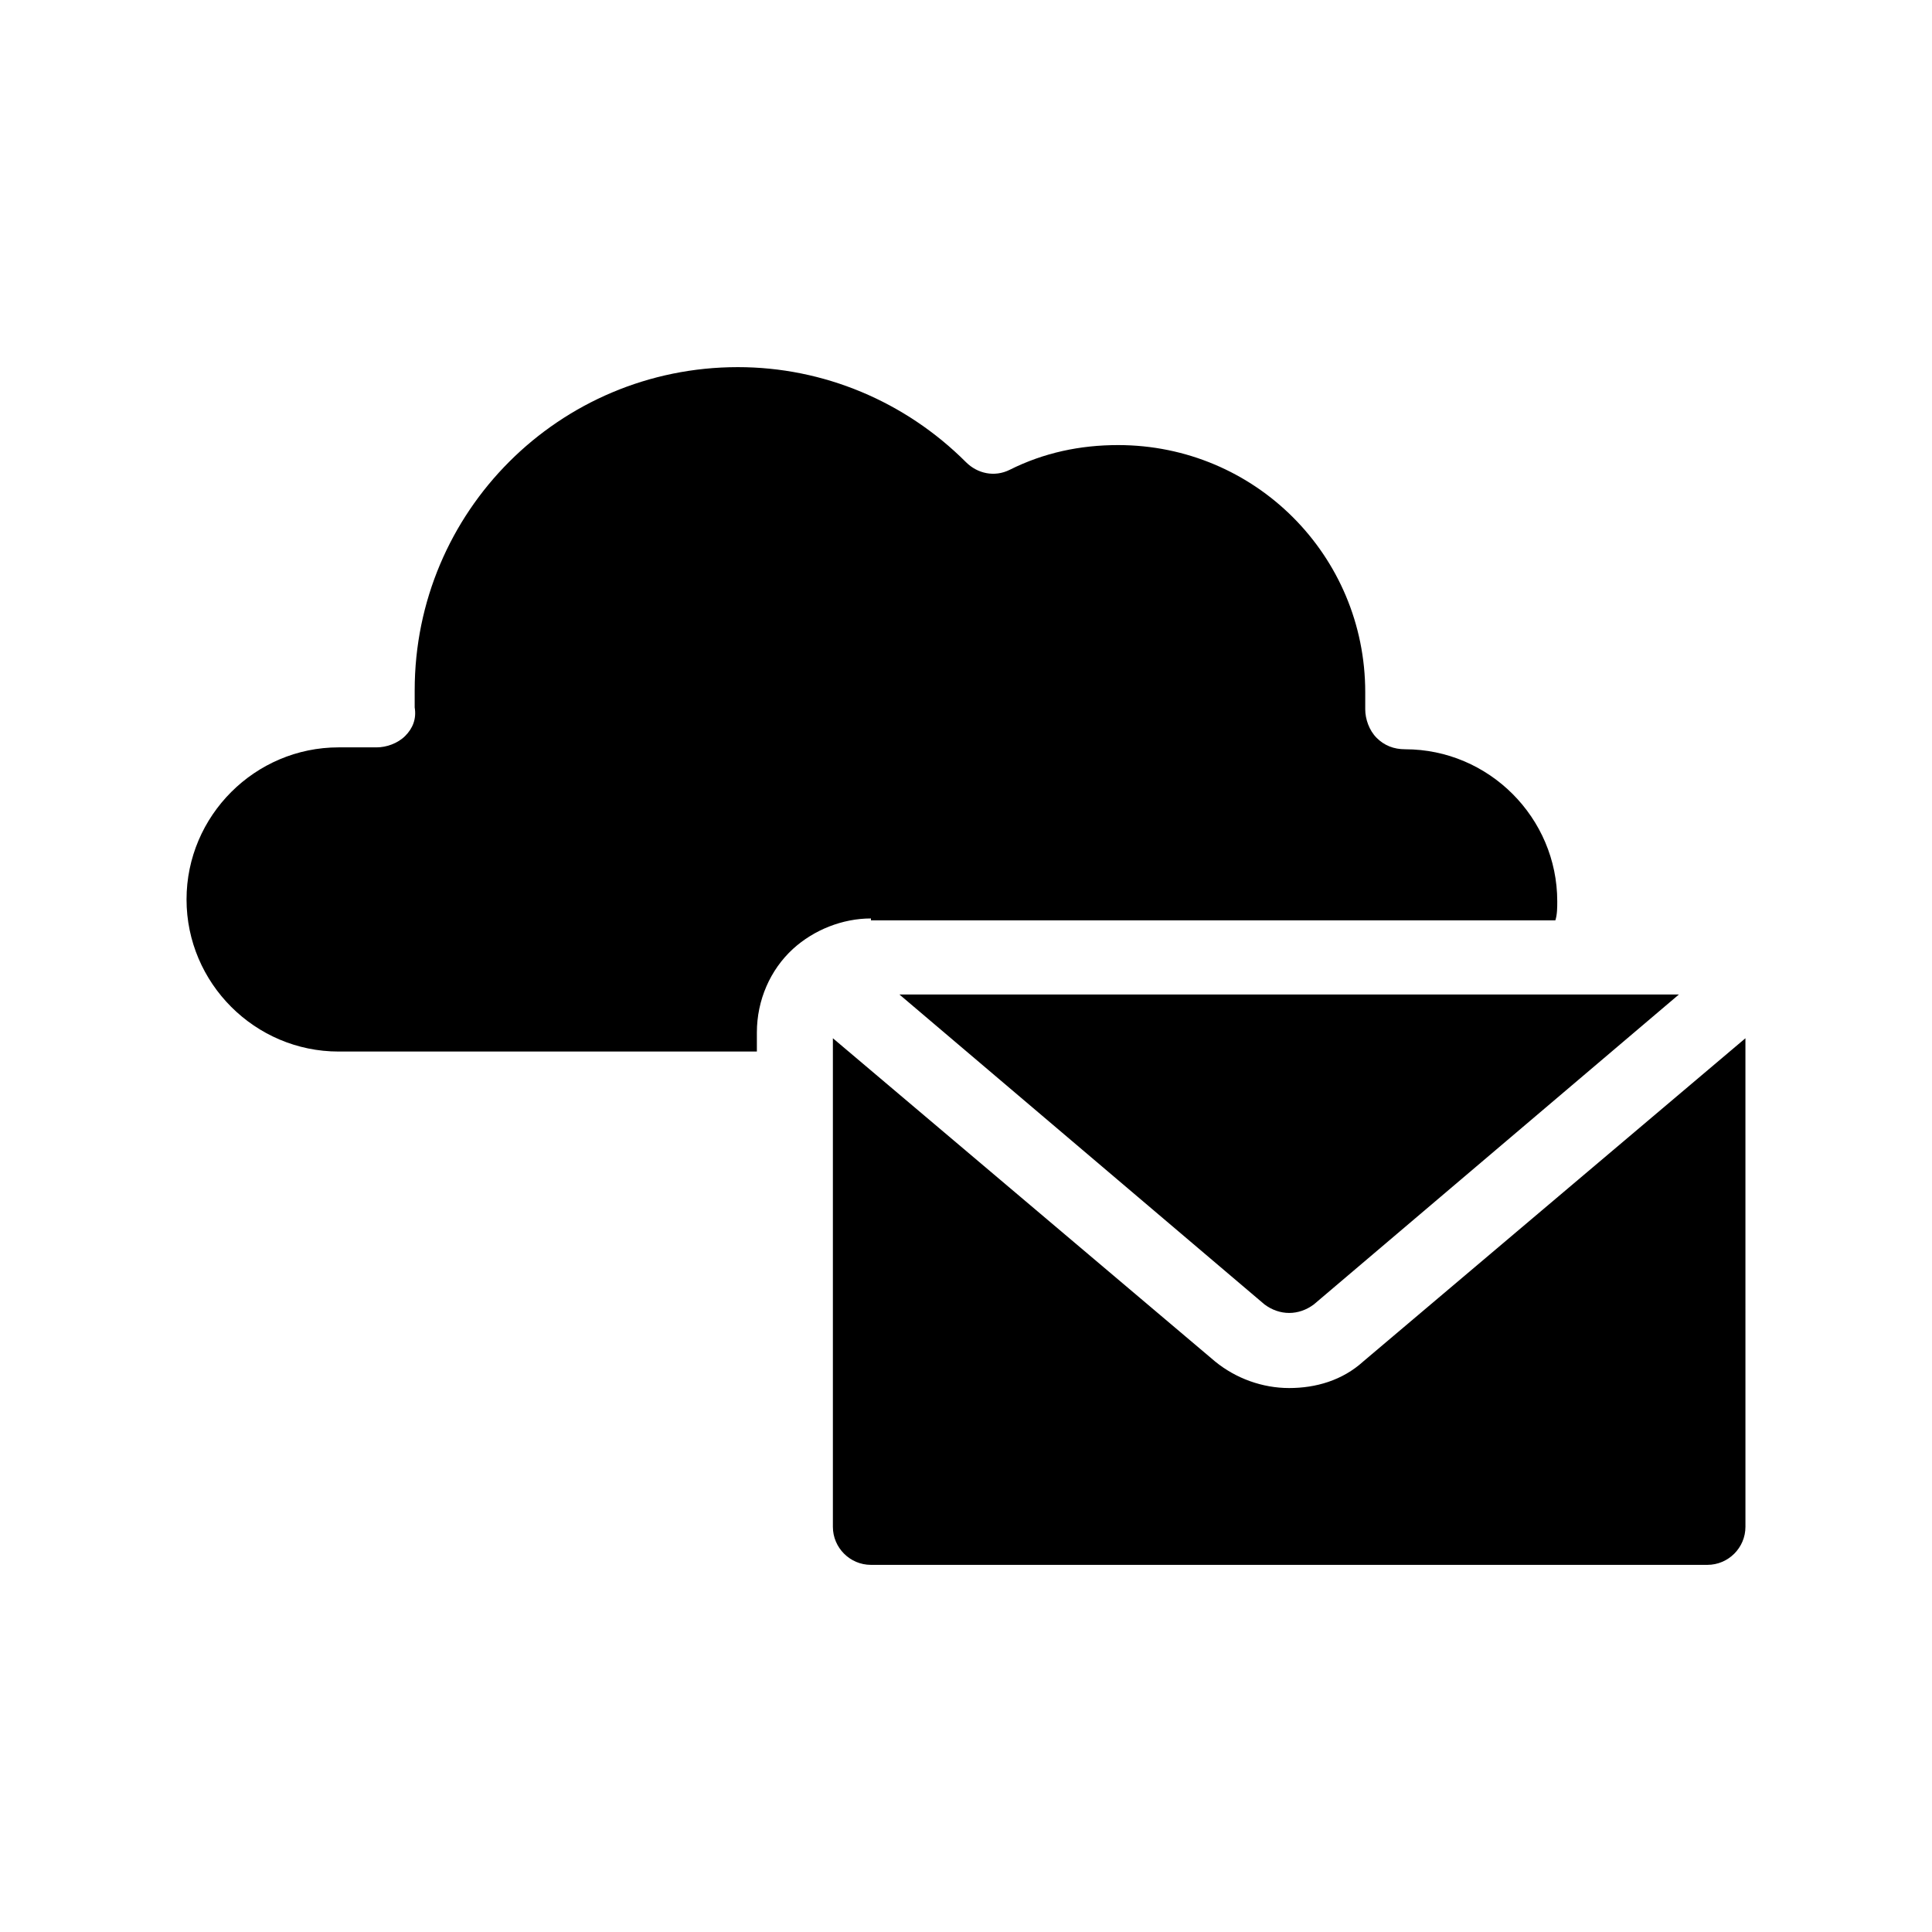 <?xml version="1.0" encoding="UTF-8"?>
<!-- Uploaded to: ICON Repo, www.svgrepo.com, Generator: ICON Repo Mixer Tools -->
<svg fill="#000000" width="800px" height="800px" version="1.1" viewBox="144 144 512 512" xmlns="http://www.w3.org/2000/svg">
 <path d="m374.81 387.4c-7.559 0-15.113 3.023-20.656 8.062-6.047 5.543-9.574 13.602-9.574 22.168v5.039h-110.84c-22.168 0-40.305-18.137-40.305-40.305 0-22.168 18.137-40.305 40.305-40.305h10.078c2.519 0 5.543-1.008 7.559-3.023 2.016-2.016 3.023-4.535 2.519-7.559v-2.016-2.519c0-47.359 38.289-85.648 85.648-85.648 22.672 0 44.336 9.07 60.457 25.191 3.023 3.023 7.559 4.031 11.586 2.016 9.07-4.535 18.641-6.551 28.719-6.551 36.273 0 65.496 29.223 65.496 65.496v3.527 1.008c0 2.519 1.008 5.543 3.023 7.559s4.535 3.023 7.559 3.023c22.168 0 40.305 18.137 40.305 40.305 0 1.512 0 3.527-0.504 5.039l-181.38-0.004zm130.48 117.39c-5.543 5.039-12.594 7.055-19.648 7.055-7.055 0-14.105-2.519-19.648-7.055l-101.27-85.645v129.48c0 5.543 4.535 10.078 10.078 10.078h221.68c5.543 0 10.078-4.535 10.078-10.078l-0.004-129.48zm-26.195-15.113c4.031 3.023 9.07 3.023 13.098 0l96.73-82.121h-206.56z"/>
</svg>